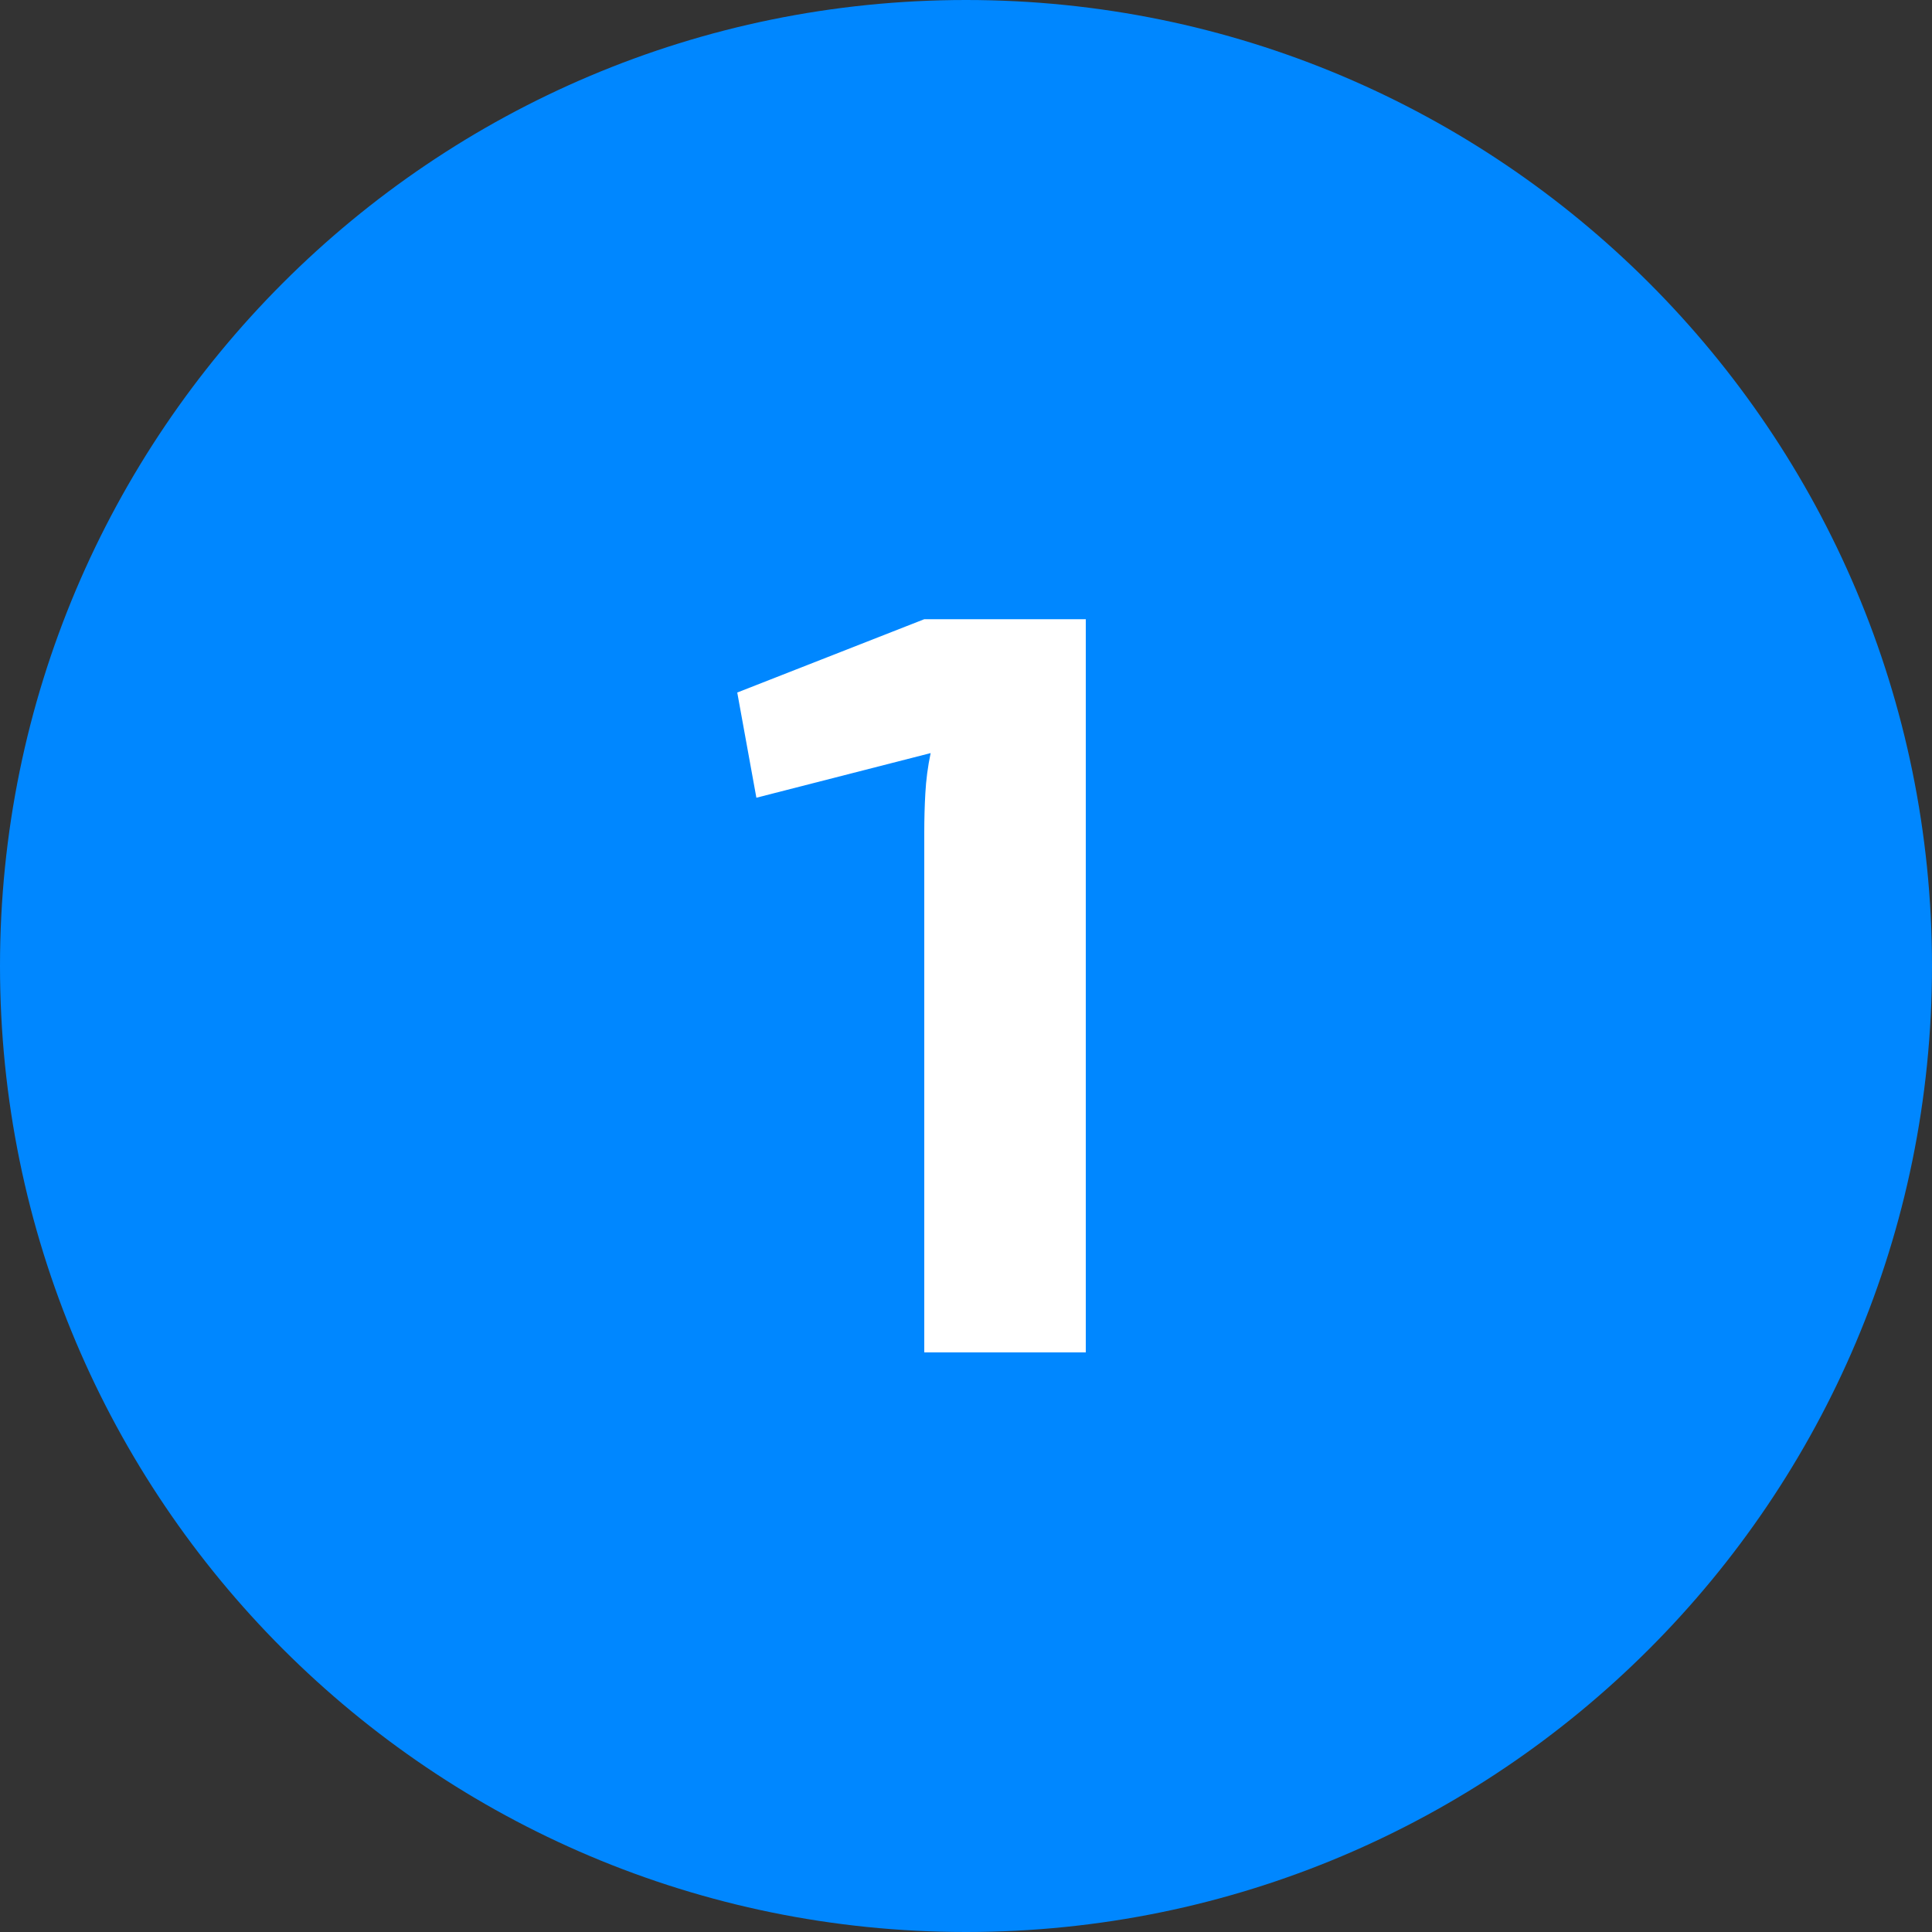 <svg width="40" height="40" viewBox="0 0 40 40" fill="none" xmlns="http://www.w3.org/2000/svg">
<rect x="0" y="0" width="40" height="40" fill="#333333" stroke="none"/>
<path d="M20 40C31.046 40 40 31.046 40 20C40 8.954 31.046 0 20 0C8.954 0 0 8.954 0 20C0 31.046 8.954 40 20 40Z" fill="#0087FF"/>
<path d="M22.48 12.82V28H19.136V17.242C19.136 16.963 19.143 16.692 19.158 16.428C19.173 16.149 19.209 15.871 19.268 15.592L15.66 16.516L15.264 14.338L19.136 12.82H22.48Z" fill="white"/>
</svg>
